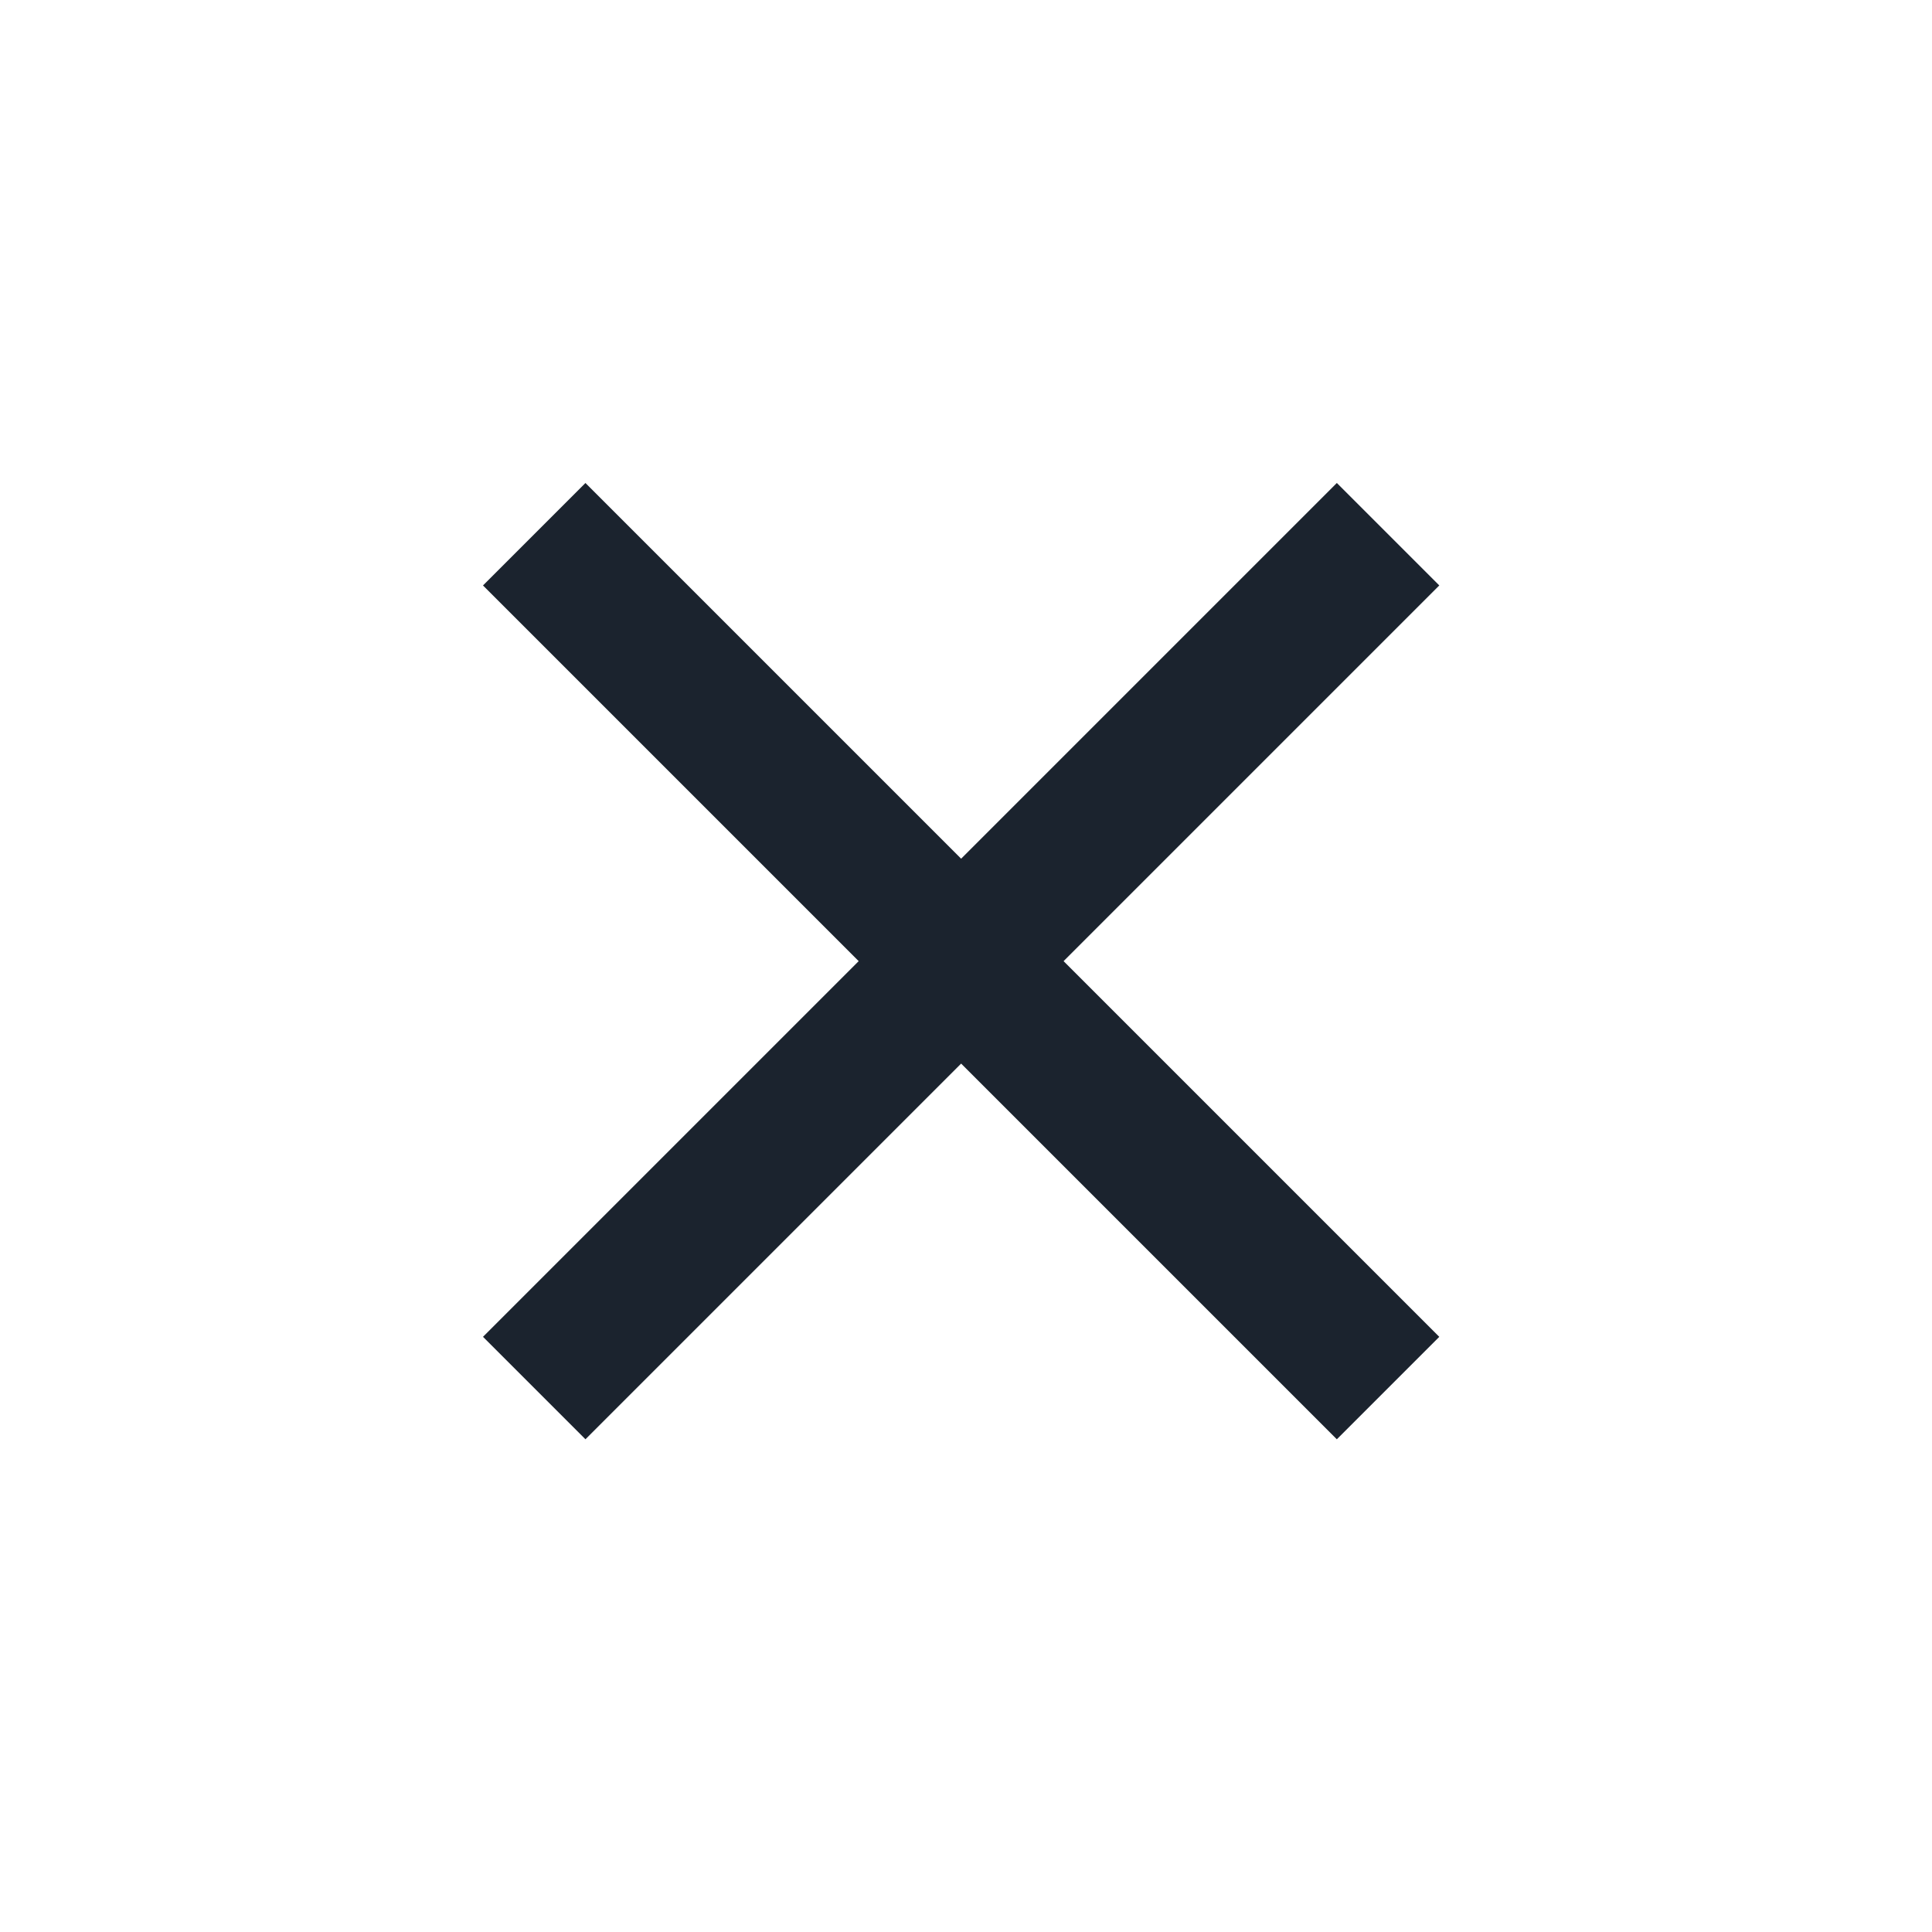 <svg xmlns="http://www.w3.org/2000/svg" width="40" height="40" viewBox="0 0 40 40">
  <defs>
    <style>
      .cls-1 {
        fill: #fff;
        opacity: 0;
      }

      .cls-2 {
        fill: #1b232e;
      }
    </style>
  </defs>
  <g id="del" transform="translate(-680 -68)">
    <rect id="矩形_16" data-name="矩形 16" class="cls-1" width="40" height="40" transform="translate(680 68)"/>
    <g id="组_4" data-name="组 4" transform="translate(0 -1)">
      <path id="路径_1" data-name="路径 1" class="cls-2" d="M0,0H25V3H0Z" transform="translate(692.121 79) rotate(45)"/>
      <rect id="矩形_5" data-name="矩形 5" class="cls-2" width="25" height="3" transform="translate(709.799 81.121) rotate(135)"/>
    </g>
  </g>
</svg>
